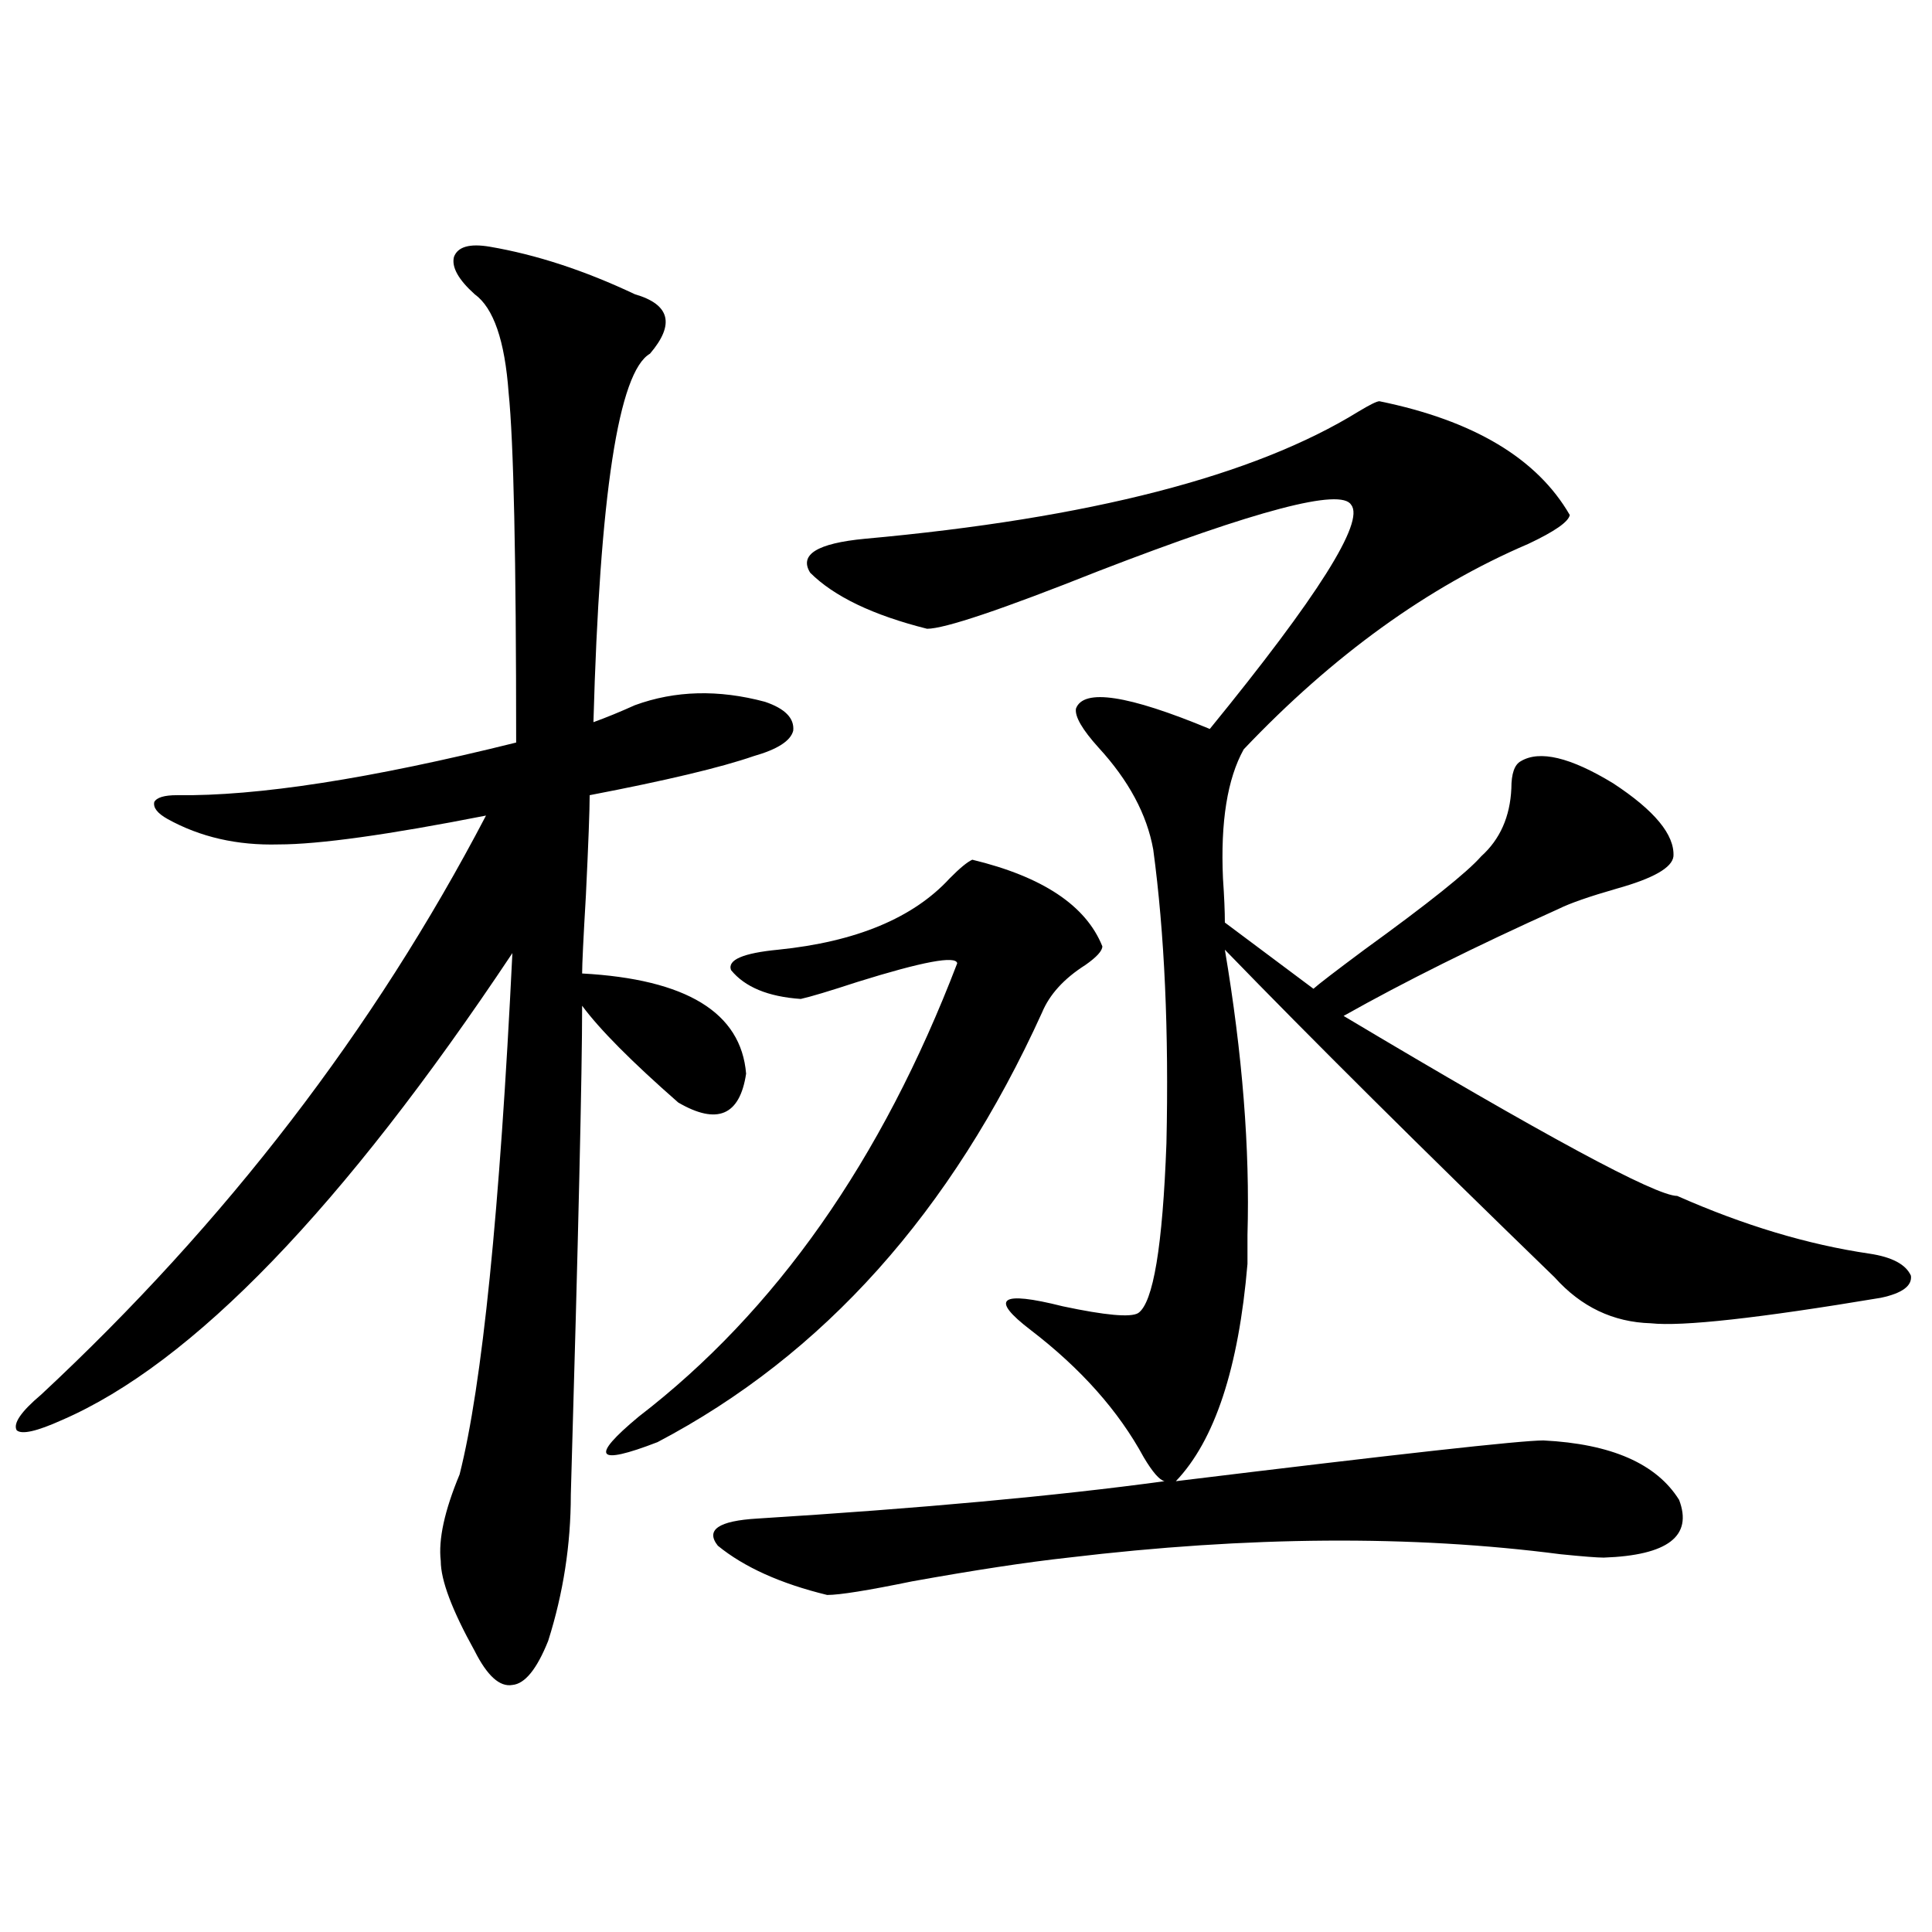 <?xml version="1.0" encoding="utf-8"?>
<!-- Generator: Adobe Illustrator 16.0.0, SVG Export Plug-In . SVG Version: 6.00 Build 0)  -->
<!DOCTYPE svg PUBLIC "-//W3C//DTD SVG 1.1//EN" "http://www.w3.org/Graphics/SVG/1.1/DTD/svg11.dtd">
<svg version="1.1" id="图层_1" xmlns="http://www.w3.org/2000/svg" xmlns:xlink="http://www.w3.org/1999/xlink" x="0px" y="0px"
	 width="1000px" height="1000px" viewBox="0 0 1000 1000" enable-background="new 0 0 1000 1000" xml:space="preserve">
<path d="M253.506,127.699c24.055,4.106,49.1,12.305,75.12,24.609c18.201,5.273,20.808,15.532,7.805,30.762
	c-16.265,9.38-26.021,72.949-29.268,190.723c6.494-2.335,13.658-5.273,21.463-8.789c20.808-7.608,43.246-8.198,67.315-1.758
	c10.396,3.516,15.274,8.501,14.634,14.941c-1.311,5.273-8.14,9.668-20.487,13.184c-16.92,5.864-45.212,12.606-84.876,20.215
	c0,7.622-0.655,24.911-1.951,51.855c-1.311,22.274-1.951,35.747-1.951,40.43c53.978,2.938,82.27,20.215,84.876,51.855
	c-3.262,21.685-14.969,26.669-35.121,14.941c-24.069-21.094-40.654-37.793-49.755-50.098c0,34.579-1.951,118.954-5.854,253.125
	c0,25.79-3.902,50.977-11.707,75.586c-5.854,14.64-12.042,22.261-18.536,22.852c-6.509,1.167-13.018-4.696-19.512-17.578
	c-11.707-21.094-17.561-36.626-17.561-46.582c-1.311-11.124,1.951-26.065,9.756-44.824c11.707-46.28,20.808-136.23,27.316-269.824
	C177.41,625.16,99.684,705.731,32.048,735.023c-13.018,5.864-20.822,7.622-23.414,5.273c-1.951-3.516,2.271-9.668,12.683-18.457
	c95.607-89.058,172.344-188.965,230.238-299.707c-50.73,9.97-86.507,14.941-107.314,14.941c-21.463,0.591-40.654-3.804-57.56-13.184
	c-5.213-2.925-7.484-5.851-6.829-8.789c1.296-2.335,5.198-3.516,11.707-3.516c41.615,0.591,100.15-8.487,175.605-27.246
	c0-95.499-1.311-155.854-3.902-181.055c-1.951-26.944-7.805-43.945-17.561-50.977c-8.46-7.608-12.042-14.063-10.731-19.336
	C236.921,127.699,243.095,125.941,253.506,127.699z M503.256,444.984c36.417,8.789,58.855,23.73,67.315,44.824
	c0,2.349-2.927,5.575-8.78,9.668c-11.066,7.031-18.536,15.243-22.438,24.609c-46.828,103.134-113.168,177.251-199.02,222.363
	c-31.874,12.305-35.121,7.91-9.756-13.184c70.883-54.492,125.851-132.715,164.874-234.668c-0.655-4.093-17.896-0.879-51.706,9.668
	c-14.313,4.696-24.069,7.622-29.268,8.789c-16.92-1.167-28.947-6.152-36.097-14.941c-1.951-5.273,6.174-8.789,24.39-10.547
	c40.319-4.093,69.907-16.397,88.778-36.914C496.747,449.379,500.649,446.165,503.256,444.984z M713.982,207.68
	c48.779,9.97,81.614,29.595,98.534,58.887c-0.655,3.516-7.805,8.501-21.463,14.941c-52.041,22.274-101.141,57.72-147.313,106.348
	c-8.46,15.243-12.042,37.505-10.731,66.797c0.641,9.38,0.976,17.001,0.976,22.852l45.853,34.277
	c2.592-2.335,11.372-9.077,26.341-20.215c33.17-24.019,53.322-40.128,60.486-48.34c9.756-8.789,14.954-20.503,15.609-35.156
	c0-7.608,1.616-12.305,4.878-14.063c9.756-5.851,25.686-2.046,47.804,11.426c21.463,14.063,31.859,26.669,31.219,37.793
	c-0.655,5.864-10.411,11.426-29.268,16.699c-14.313,4.106-24.39,7.622-30.243,10.547c-42.926,19.336-79.998,37.793-111.217,55.371
	c104.053,62.114,161.612,93.164,172.679,93.164c34.466,15.243,67.636,25.2,99.51,29.883c11.707,1.758,18.856,5.575,21.463,11.426
	c0.641,5.273-4.558,9.091-15.609,11.426c-63.093,10.547-102.771,14.941-119.021,13.184c-19.512-0.577-36.097-8.487-49.755-23.73
	c-68.946-66.797-125.851-123.335-170.728-169.629c9.101,53.915,13.003,103.134,11.707,147.656c0,6.454,0,11.426,0,14.941
	c-4.558,53.915-16.92,91.406-37.072,112.5c115.119-14.063,178.532-21.094,190.239-21.094c35.121,1.758,58.535,12.017,70.242,30.762
	c7.149,18.759-5.854,28.716-39.023,29.883c-3.262,0-10.731-0.577-22.438-1.758c-76.751-9.956-161.627-9.366-254.628,1.758
	c-21.463,2.349-48.459,6.454-80.974,12.305c-22.773,4.683-37.407,7.031-43.901,7.031c-24.069-5.864-42.926-14.351-56.584-25.488
	c-6.509-8.198,0.32-12.882,20.487-14.063c84.541-5.273,154.783-11.714,210.727-19.336c-2.606-0.577-6.188-4.683-10.731-12.305
	c-13.018-24.019-32.529-45.991-58.535-65.918c-21.463-16.397-15.944-20.503,16.585-12.305c22.104,4.696,35.121,5.864,39.023,3.516
	c7.805-5.273,12.683-34.565,14.634-87.891c1.296-58.008-0.976-108.683-6.829-152.051c-3.262-18.155-12.683-35.733-28.292-52.734
	c-8.46-9.366-12.362-16.108-11.707-20.215c3.902-10.547,26.981-7.031,69.267,10.547c55.929-68.555,80.318-107.227,73.169-116.016
	c-5.213-8.789-48.779,2.637-130.729,34.277c-50.09,19.927-79.678,29.883-88.778,29.883c-27.972-7.031-48.139-16.699-60.486-29.004
	c-5.854-9.366,3.567-15.229,28.292-17.578c116.415-10.547,201.611-32.52,255.604-65.918
	C709.104,209.438,712.672,207.68,713.982,207.68z"/>
</svg>
